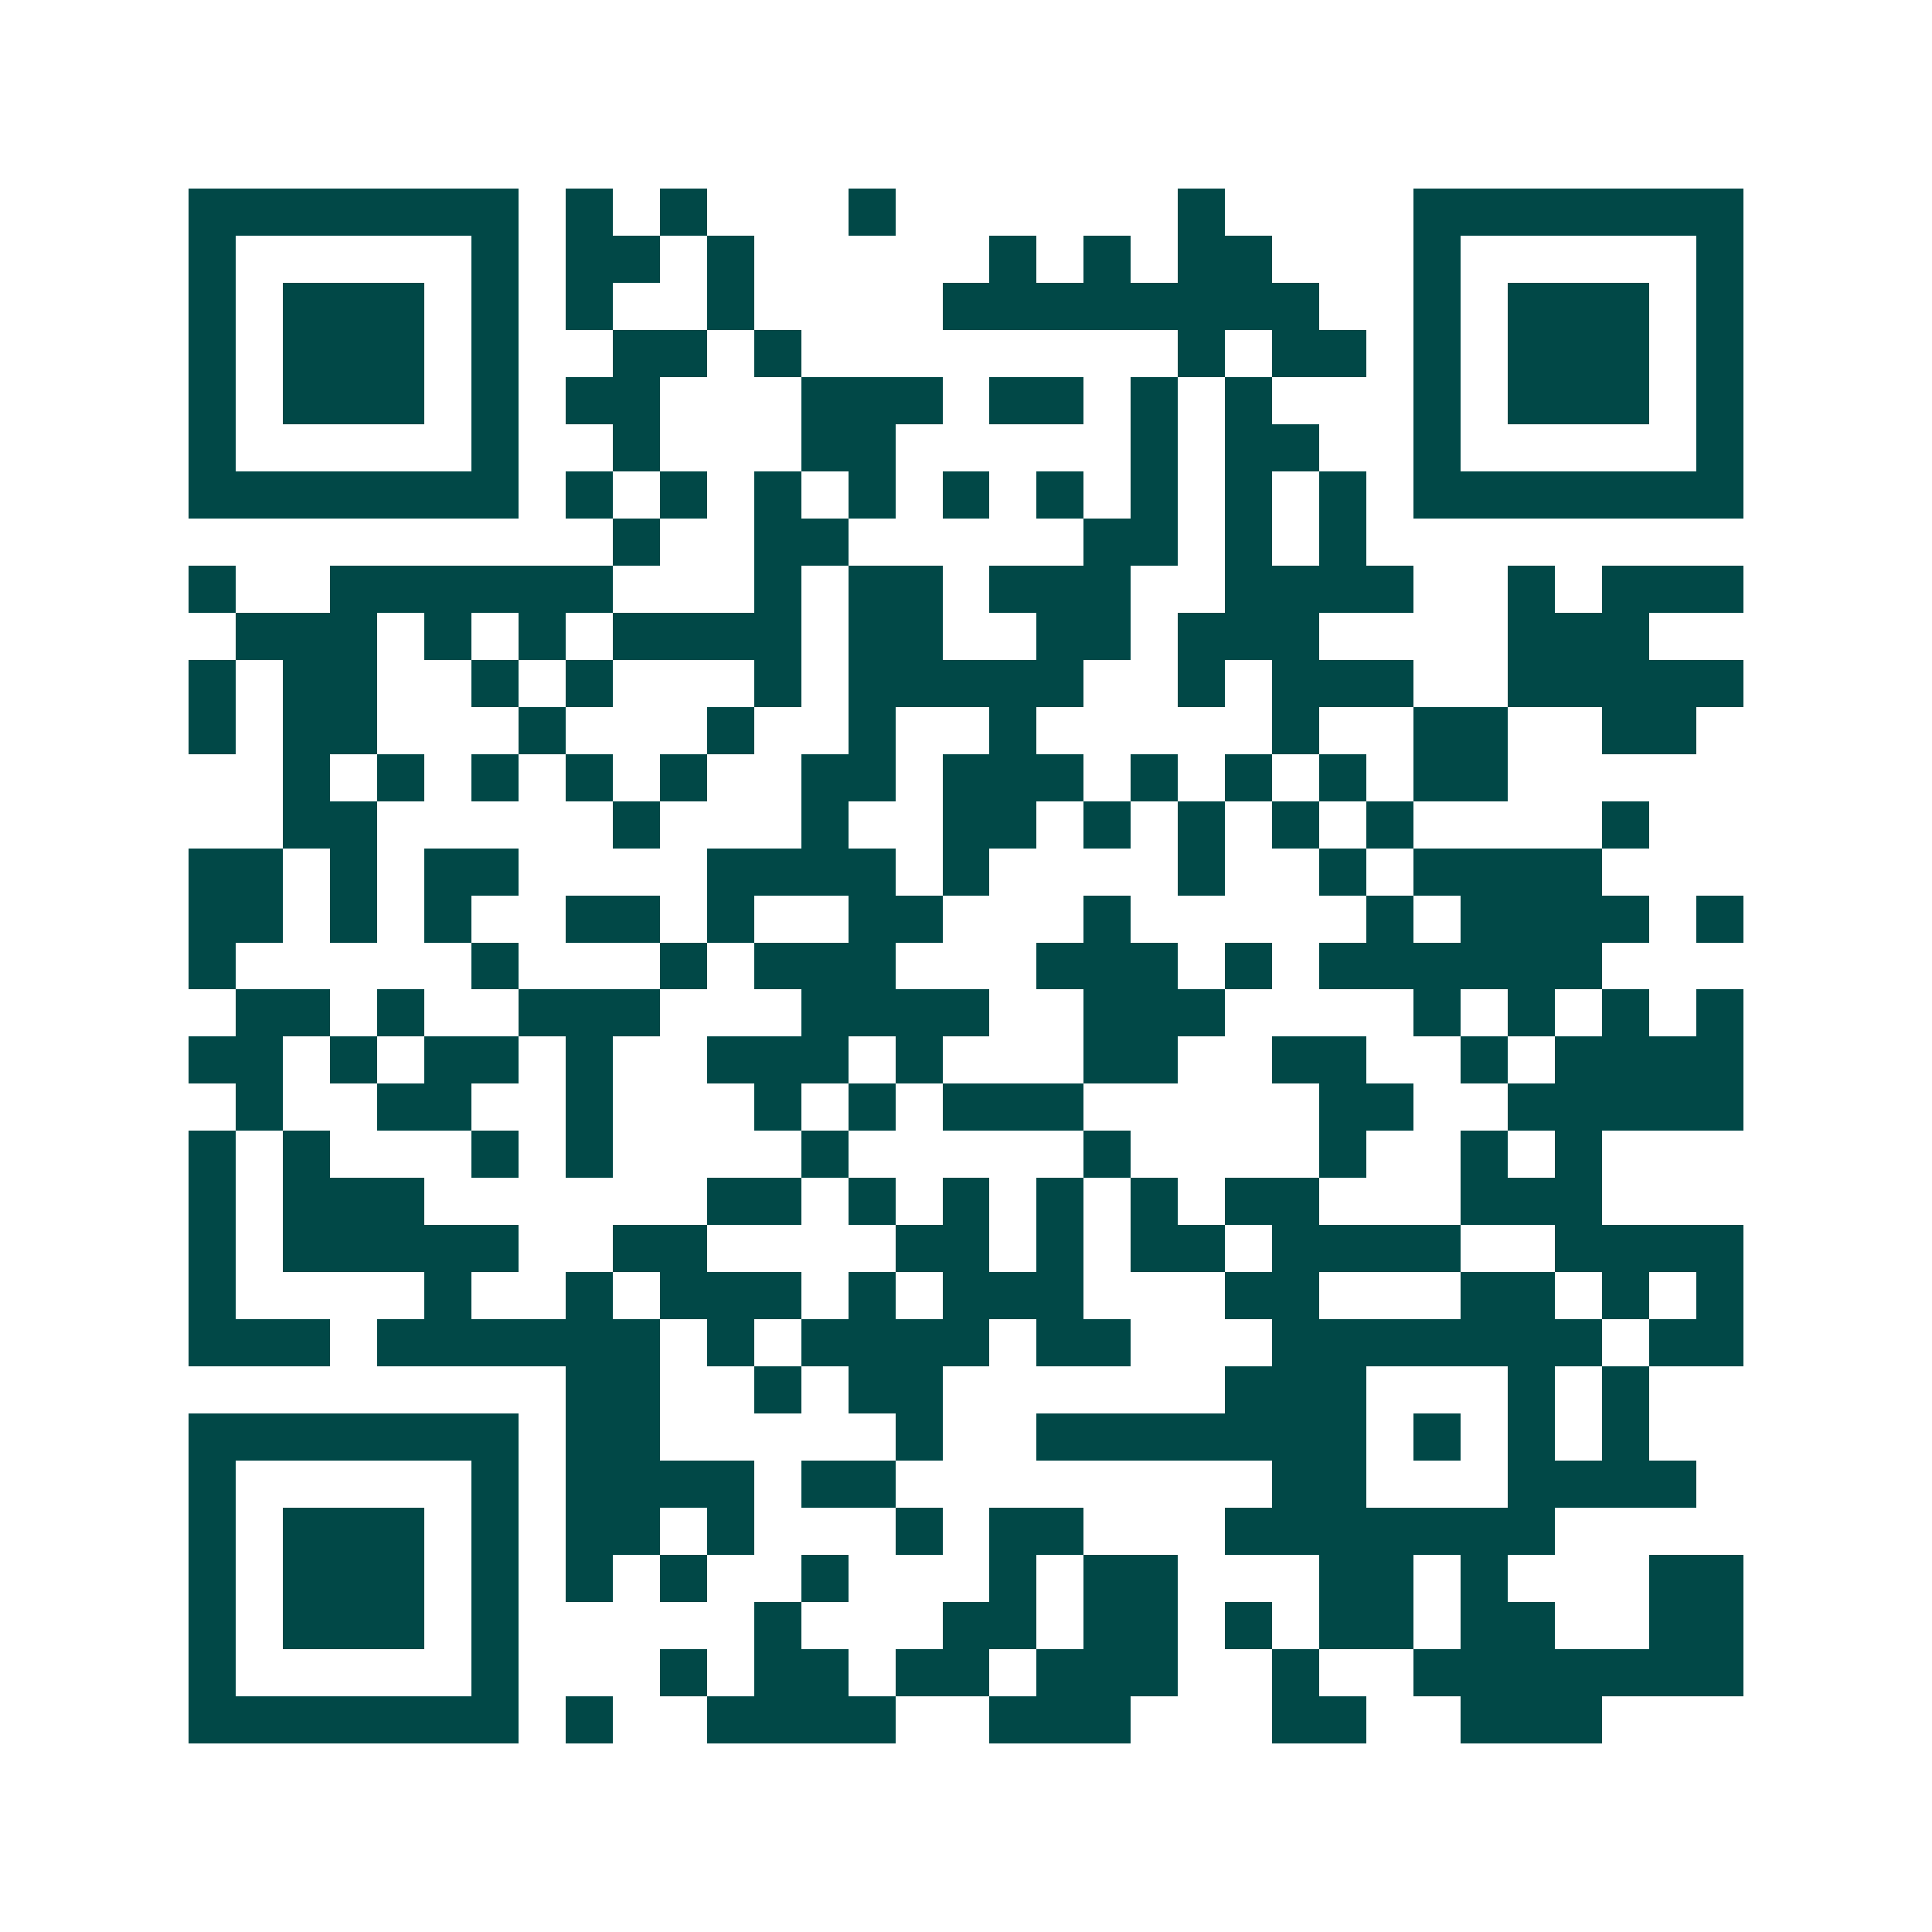 <svg xmlns="http://www.w3.org/2000/svg" width="200" height="200" viewBox="0 0 41 41" shape-rendering="crispEdges"><path fill="#ffffff" d="M0 0h41v41H0z"/><path stroke="#014847" d="M4 4.5h7m1 0h1m1 0h1m3 0h1m6 0h1m4 0h7M4 5.5h1m5 0h1m1 0h2m1 0h1m5 0h1m1 0h1m1 0h2m3 0h1m5 0h1M4 6.5h1m1 0h3m1 0h1m1 0h1m2 0h1m4 0h8m2 0h1m1 0h3m1 0h1M4 7.5h1m1 0h3m1 0h1m2 0h2m1 0h1m8 0h1m1 0h2m1 0h1m1 0h3m1 0h1M4 8.5h1m1 0h3m1 0h1m1 0h2m3 0h3m1 0h2m1 0h1m1 0h1m3 0h1m1 0h3m1 0h1M4 9.5h1m5 0h1m2 0h1m3 0h2m5 0h1m1 0h2m2 0h1m5 0h1M4 10.5h7m1 0h1m1 0h1m1 0h1m1 0h1m1 0h1m1 0h1m1 0h1m1 0h1m1 0h1m1 0h7M13 11.5h1m2 0h2m5 0h2m1 0h1m1 0h1M4 12.5h1m2 0h6m3 0h1m1 0h2m1 0h3m2 0h4m2 0h1m1 0h3M5 13.5h3m1 0h1m1 0h1m1 0h4m1 0h2m2 0h2m1 0h3m4 0h3M4 14.5h1m1 0h2m2 0h1m1 0h1m3 0h1m1 0h5m2 0h1m1 0h3m2 0h5M4 15.5h1m1 0h2m3 0h1m3 0h1m2 0h1m2 0h1m5 0h1m2 0h2m2 0h2M6 16.5h1m1 0h1m1 0h1m1 0h1m1 0h1m2 0h2m1 0h3m1 0h1m1 0h1m1 0h1m1 0h2M6 17.5h2m5 0h1m3 0h1m2 0h2m1 0h1m1 0h1m1 0h1m1 0h1m4 0h1M4 18.5h2m1 0h1m1 0h2m4 0h4m1 0h1m4 0h1m2 0h1m1 0h4M4 19.5h2m1 0h1m1 0h1m2 0h2m1 0h1m2 0h2m3 0h1m5 0h1m1 0h4m1 0h1M4 20.5h1m5 0h1m3 0h1m1 0h3m3 0h3m1 0h1m1 0h6M5 21.5h2m1 0h1m2 0h3m3 0h4m2 0h3m4 0h1m1 0h1m1 0h1m1 0h1M4 22.5h2m1 0h1m1 0h2m1 0h1m2 0h3m1 0h1m3 0h2m2 0h2m2 0h1m1 0h4M5 23.5h1m2 0h2m2 0h1m3 0h1m1 0h1m1 0h3m5 0h2m2 0h5M4 24.5h1m1 0h1m3 0h1m1 0h1m4 0h1m5 0h1m4 0h1m2 0h1m1 0h1M4 25.5h1m1 0h3m6 0h2m1 0h1m1 0h1m1 0h1m1 0h1m1 0h2m3 0h3M4 26.5h1m1 0h5m2 0h2m4 0h2m1 0h1m1 0h2m1 0h4m2 0h4M4 27.5h1m4 0h1m2 0h1m1 0h3m1 0h1m1 0h3m3 0h2m3 0h2m1 0h1m1 0h1M4 28.5h3m1 0h6m1 0h1m1 0h4m1 0h2m3 0h7m1 0h2M12 29.5h2m2 0h1m1 0h2m6 0h3m3 0h1m1 0h1M4 30.5h7m1 0h2m5 0h1m2 0h7m1 0h1m1 0h1m1 0h1M4 31.5h1m5 0h1m1 0h4m1 0h2m8 0h2m3 0h4M4 32.5h1m1 0h3m1 0h1m1 0h2m1 0h1m3 0h1m1 0h2m3 0h7M4 33.5h1m1 0h3m1 0h1m1 0h1m1 0h1m2 0h1m3 0h1m1 0h2m3 0h2m1 0h1m3 0h2M4 34.5h1m1 0h3m1 0h1m5 0h1m3 0h2m1 0h2m1 0h1m1 0h2m1 0h2m2 0h2M4 35.5h1m5 0h1m3 0h1m1 0h2m1 0h2m1 0h3m2 0h1m2 0h7M4 36.5h7m1 0h1m2 0h4m2 0h3m3 0h2m2 0h3"/></svg>
